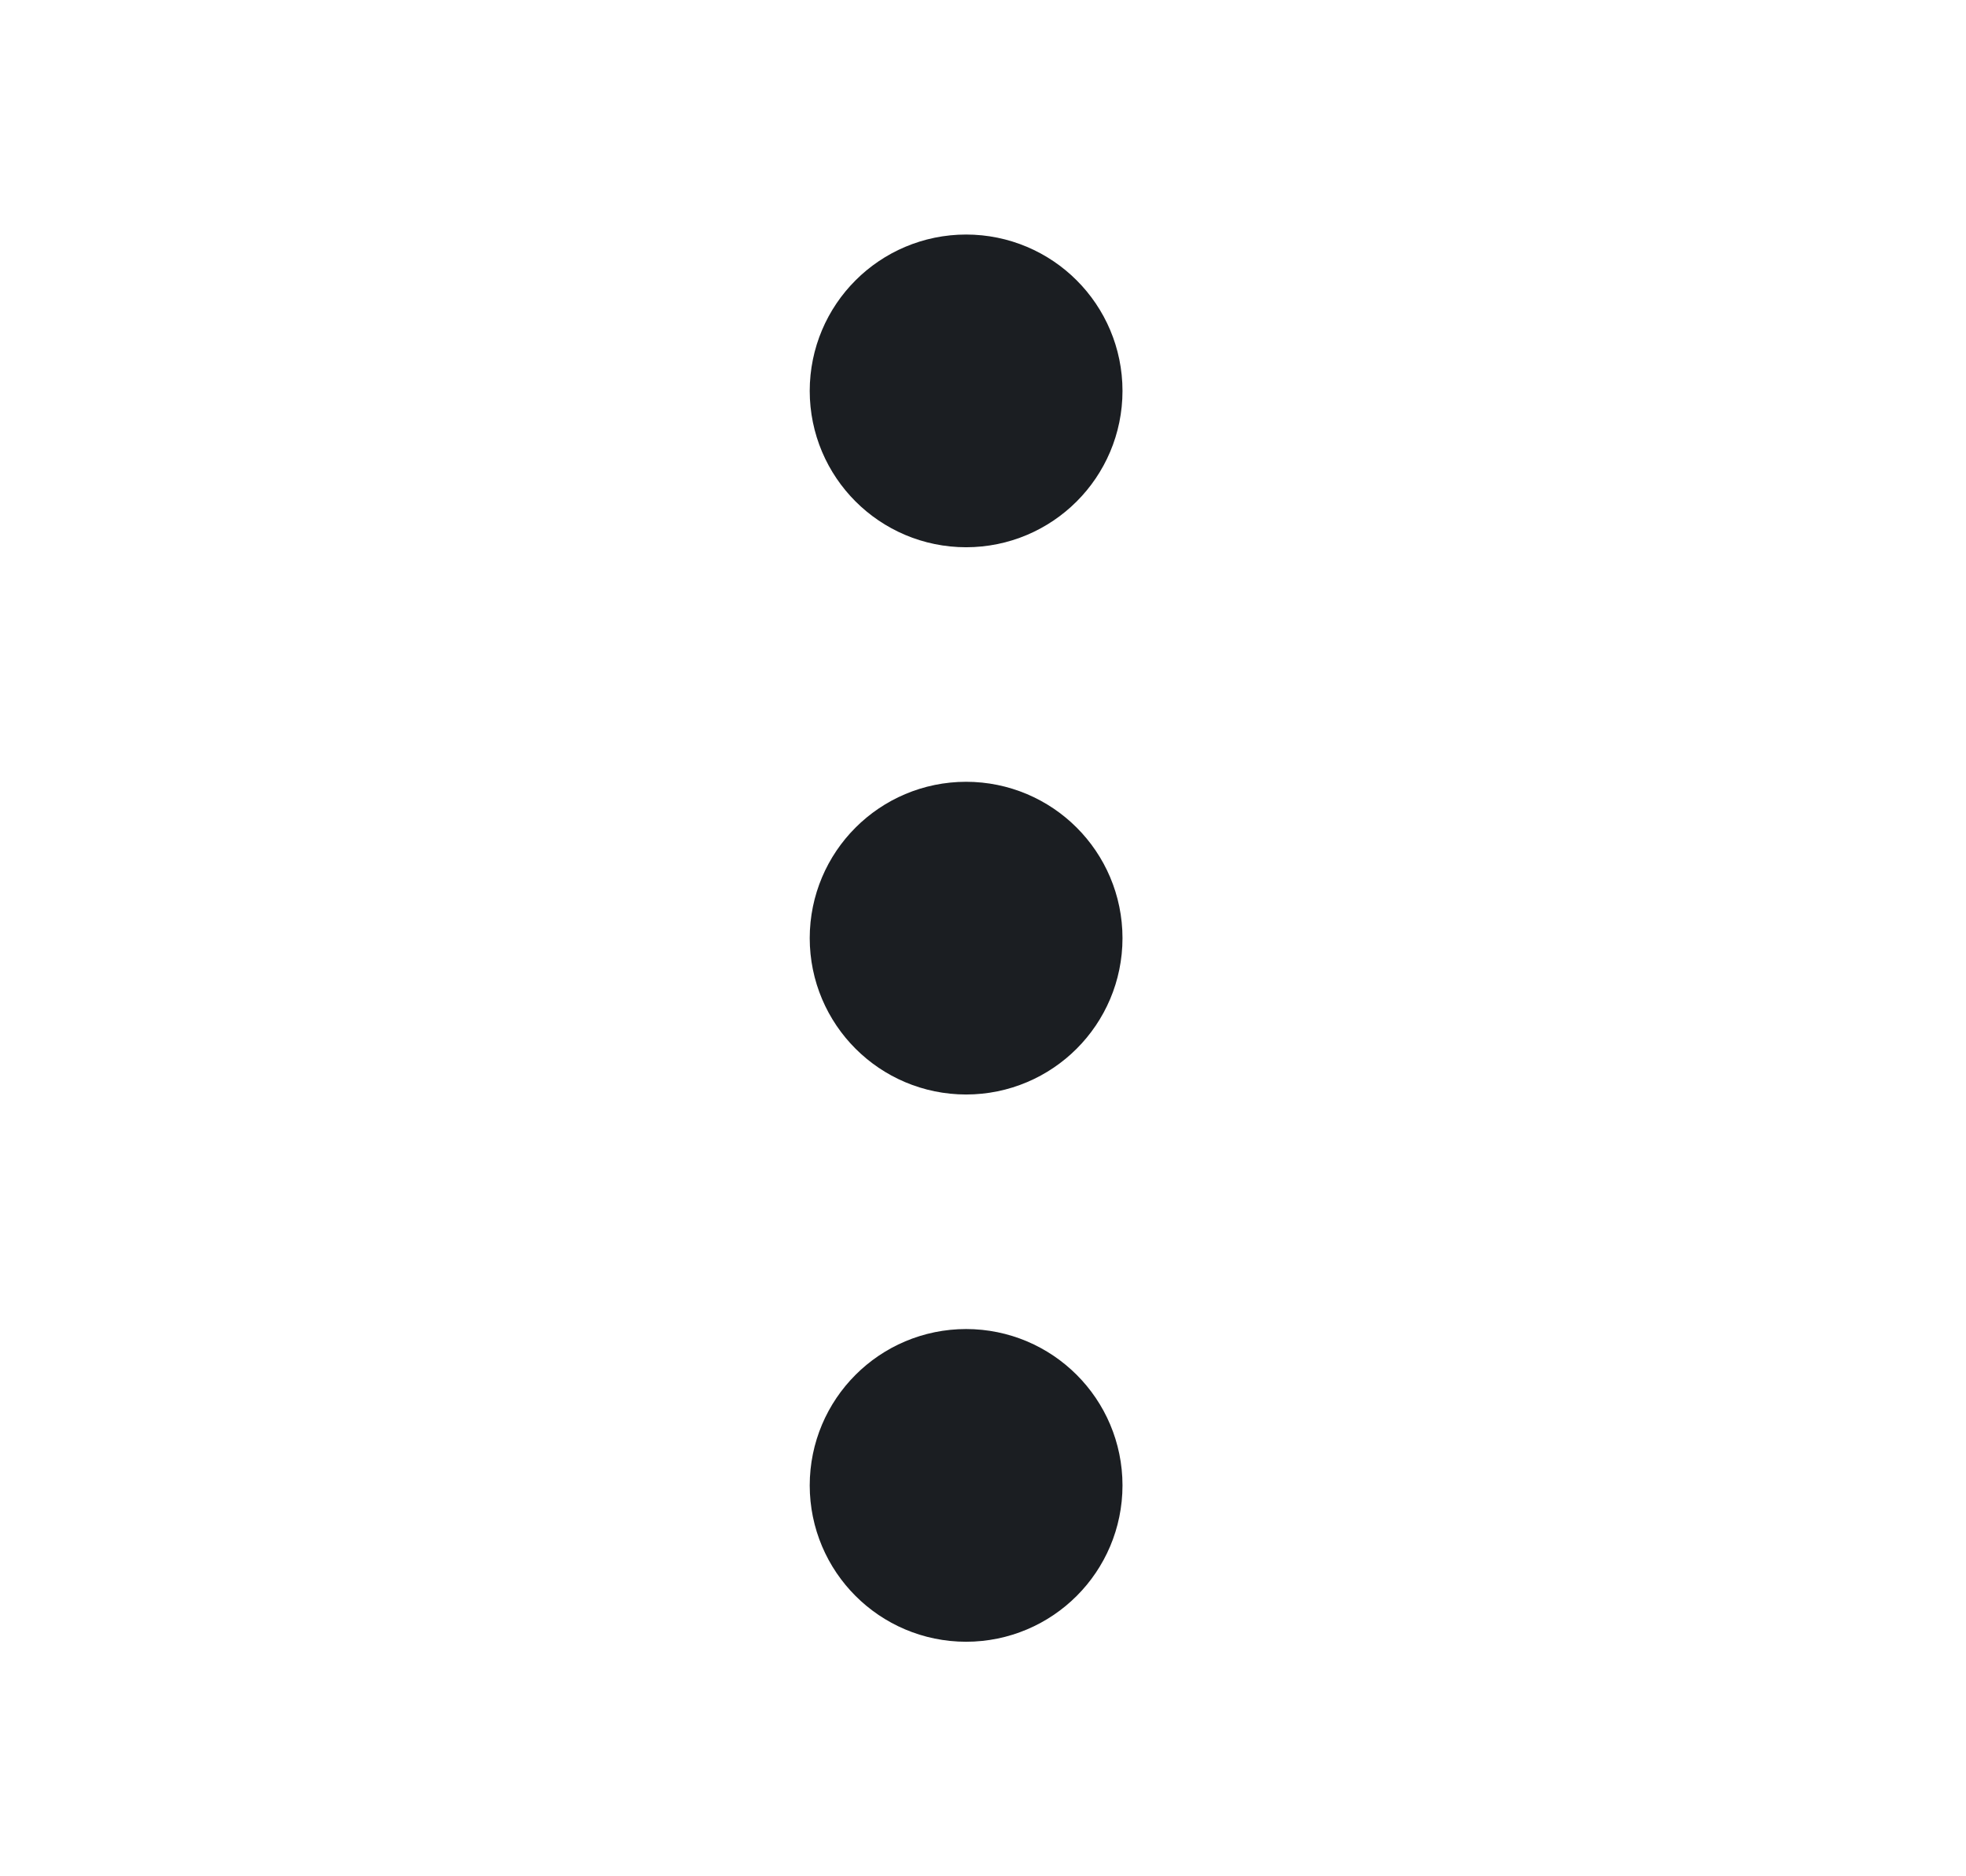 <svg width="22" height="21" viewBox="0 0 22 21" fill="none" xmlns="http://www.w3.org/2000/svg">
<path d="M10.811 11.375C11.294 11.375 11.686 10.983 11.686 10.5C11.686 10.017 11.294 9.625 10.811 9.625C10.328 9.625 9.936 10.017 9.936 10.5C9.936 10.983 10.328 11.375 10.811 11.375Z" stroke="#1B1E22" stroke-width="1.75" stroke-linecap="round" stroke-linejoin="round"/>
<path d="M10.811 5.25C11.294 5.25 11.686 4.858 11.686 4.375C11.686 3.892 11.294 3.5 10.811 3.5C10.328 3.5 9.936 3.892 9.936 4.375C9.936 4.858 10.328 5.25 10.811 5.25Z" stroke="#1B1E22" stroke-width="1.75" stroke-linecap="round" stroke-linejoin="round"/>
<path d="M10.811 17.5C11.294 17.5 11.686 17.108 11.686 16.625C11.686 16.142 11.294 15.75 10.811 15.75C10.328 15.75 9.936 16.142 9.936 16.625C9.936 17.108 10.328 17.5 10.811 17.5Z" stroke="#1B1E22" stroke-width="1.75" stroke-linecap="round" stroke-linejoin="round"/>
</svg>
